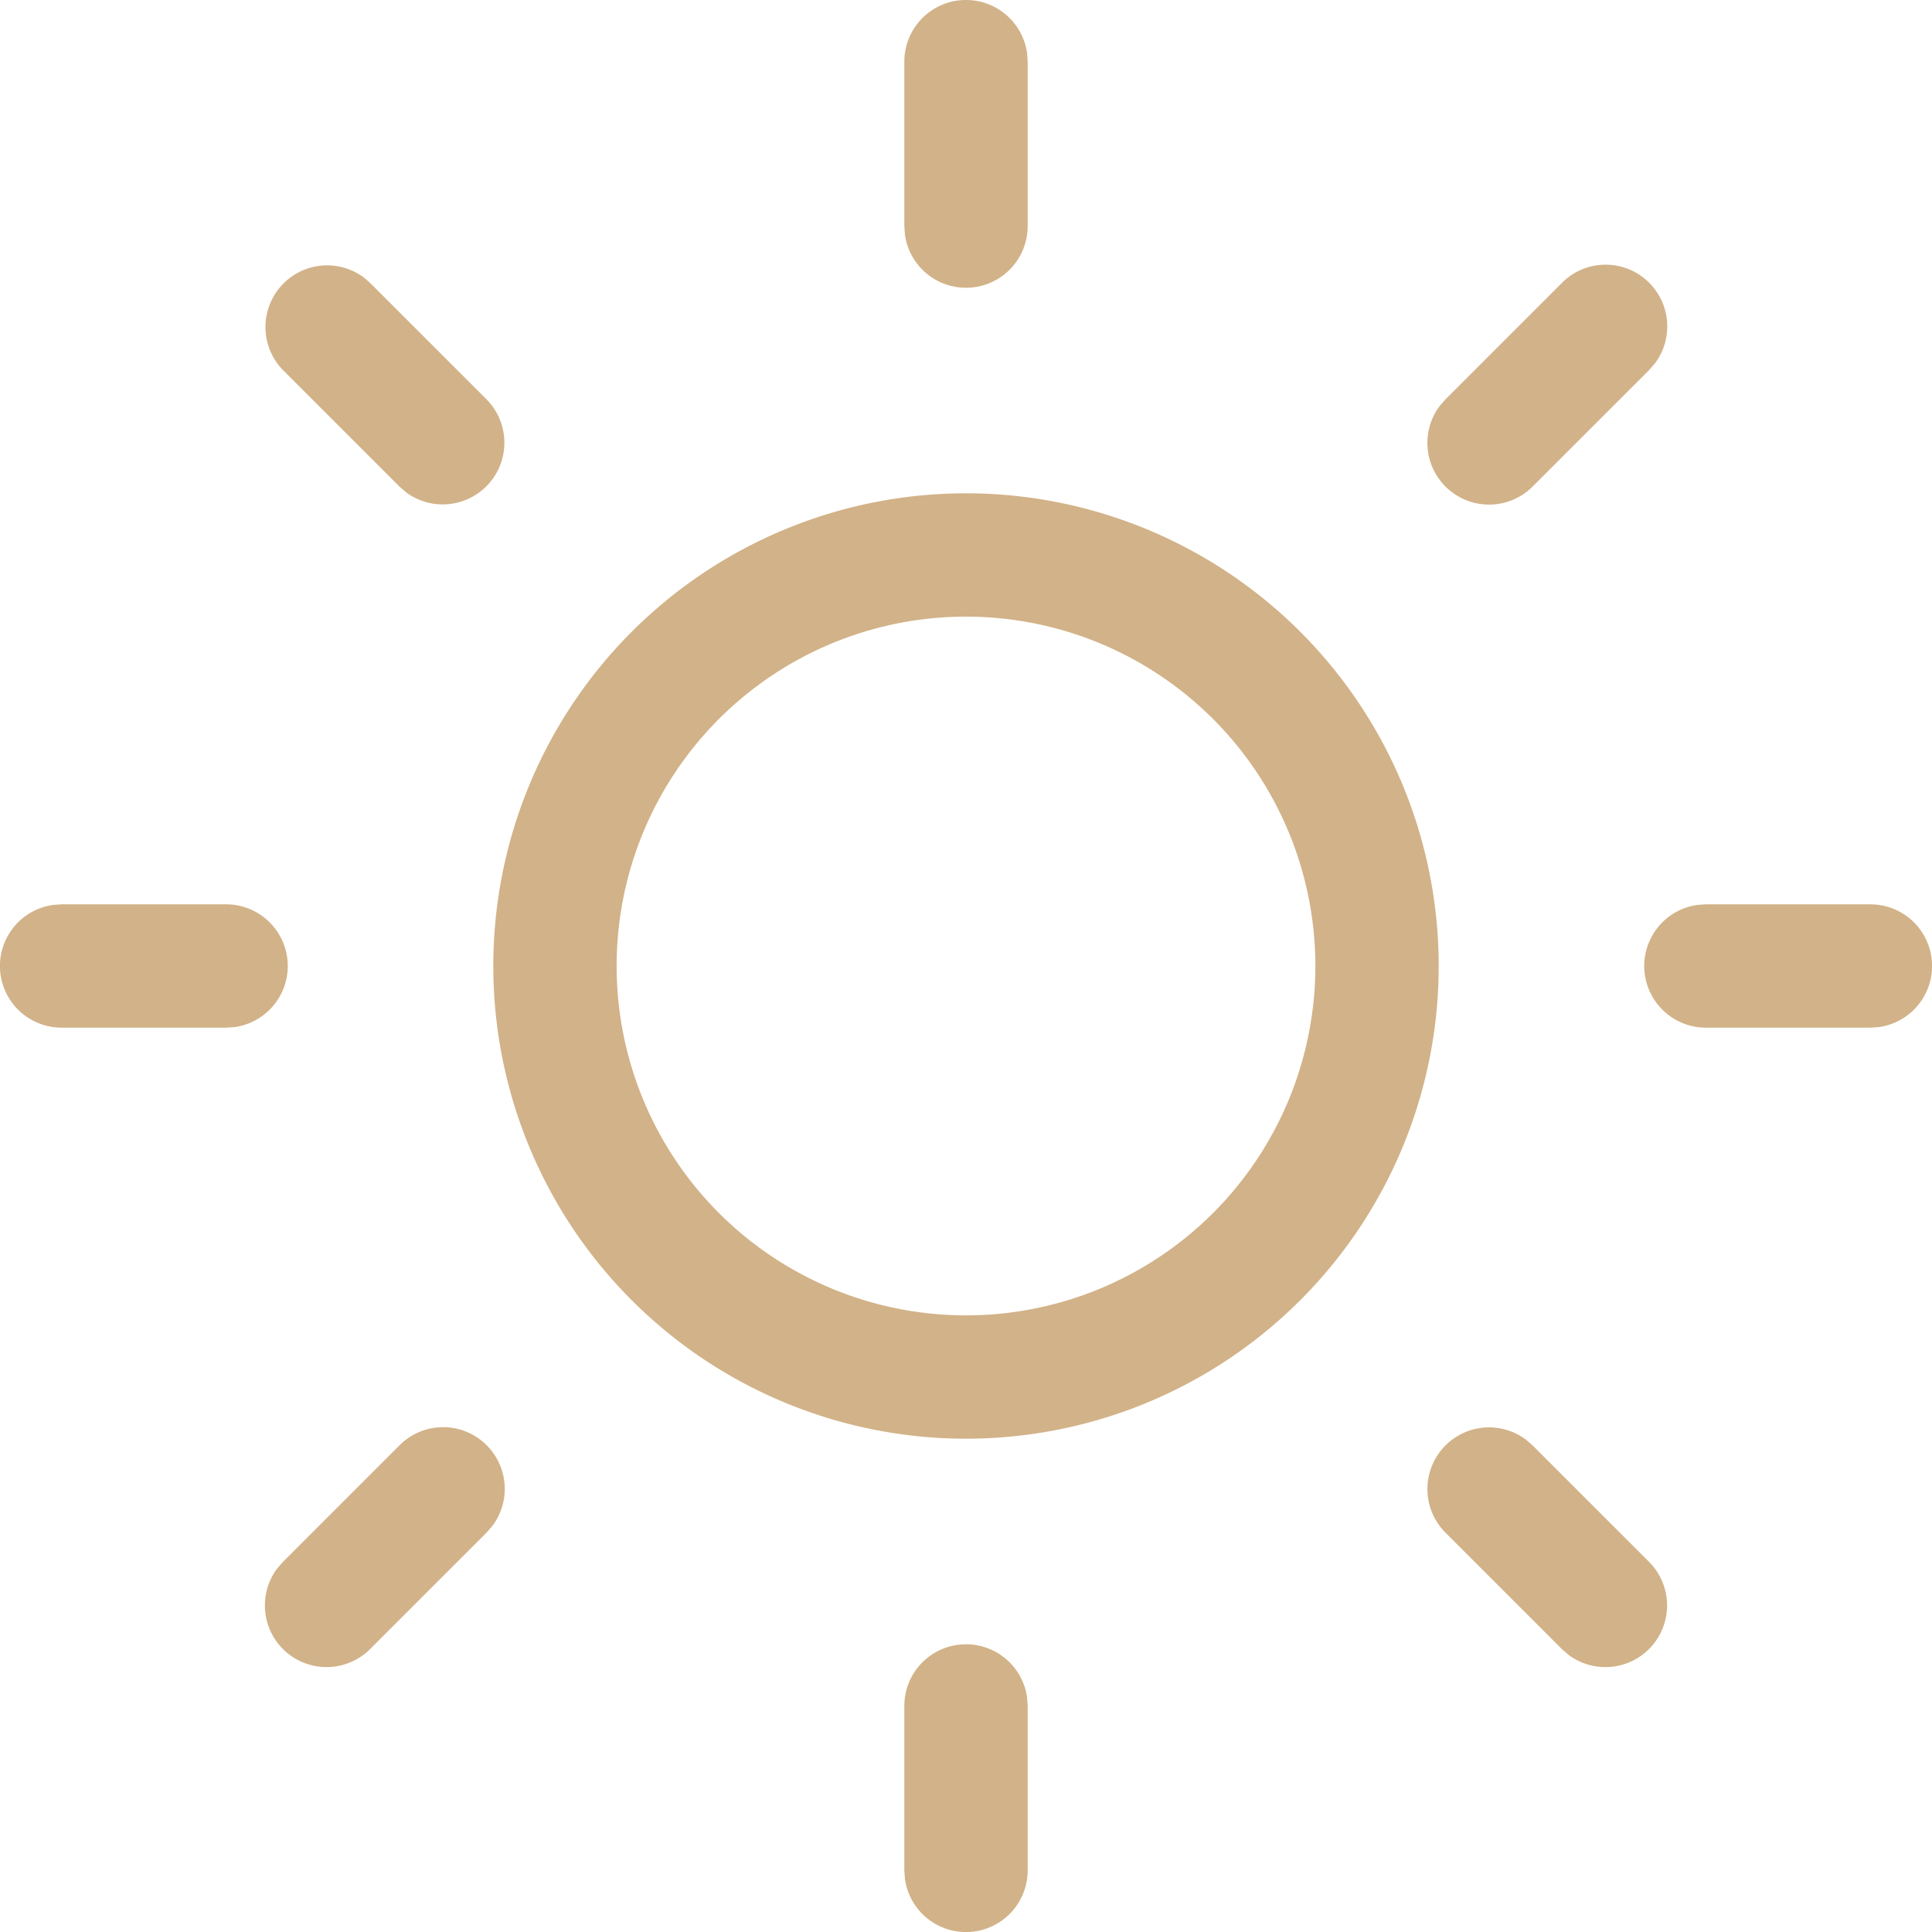 <svg width="24" height="24" xmlns="http://www.w3.org/2000/svg"><path d="M12 20.426c.388 0 .708.288.759.662l.007.103v2.043a.766.766 0 01-1.525.104l-.007-.104v-2.043c0-.423.343-.765.766-.765zm6.951-2.546l.086.074 1.45 1.45a.766.766 0 01-.997 1.157l-.086-.074-1.45-1.45a.766.766 0 01.997-1.157zm-12.905.074a.766.766 0 01.074.997l-.074.086-1.45 1.45a.766.766 0 01-1.157-.997l.074-.086 1.45-1.45c.3-.3.784-.3 1.083 0zM12 6.128a5.872 5.872 0 110 11.744 5.872 5.872 0 010-11.744zm0 1.532a4.34 4.34 0 100 8.68 4.34 4.34 0 000-8.68zm-9.191 3.574a.766.766 0 01.103 1.525l-.103.007H.766a.766.766 0 01-.104-1.525l.104-.007h2.043zm20.425 0a.766.766 0 01.104 1.525l-.104.007h-2.043a.766.766 0 01-.103-1.525l.103-.007h2.043zM4.51 3.439l.086.074 1.45 1.45A.766.766 0 015.05 6.12l-.086-.074-1.45-1.45A.766.766 0 014.51 3.44zm15.977.074a.766.766 0 01.074.997l-.074.086-1.45 1.45a.766.766 0 01-1.157-.997l.074-.086 1.45-1.45c.299-.3.784-.3 1.083 0zM12 0c.388 0 .708.288.759.662l.007.104v2.043a.766.766 0 01-1.525.103l-.007-.103V.766c0-.423.343-.766.766-.766z" fill="#D2B288"/></svg>
